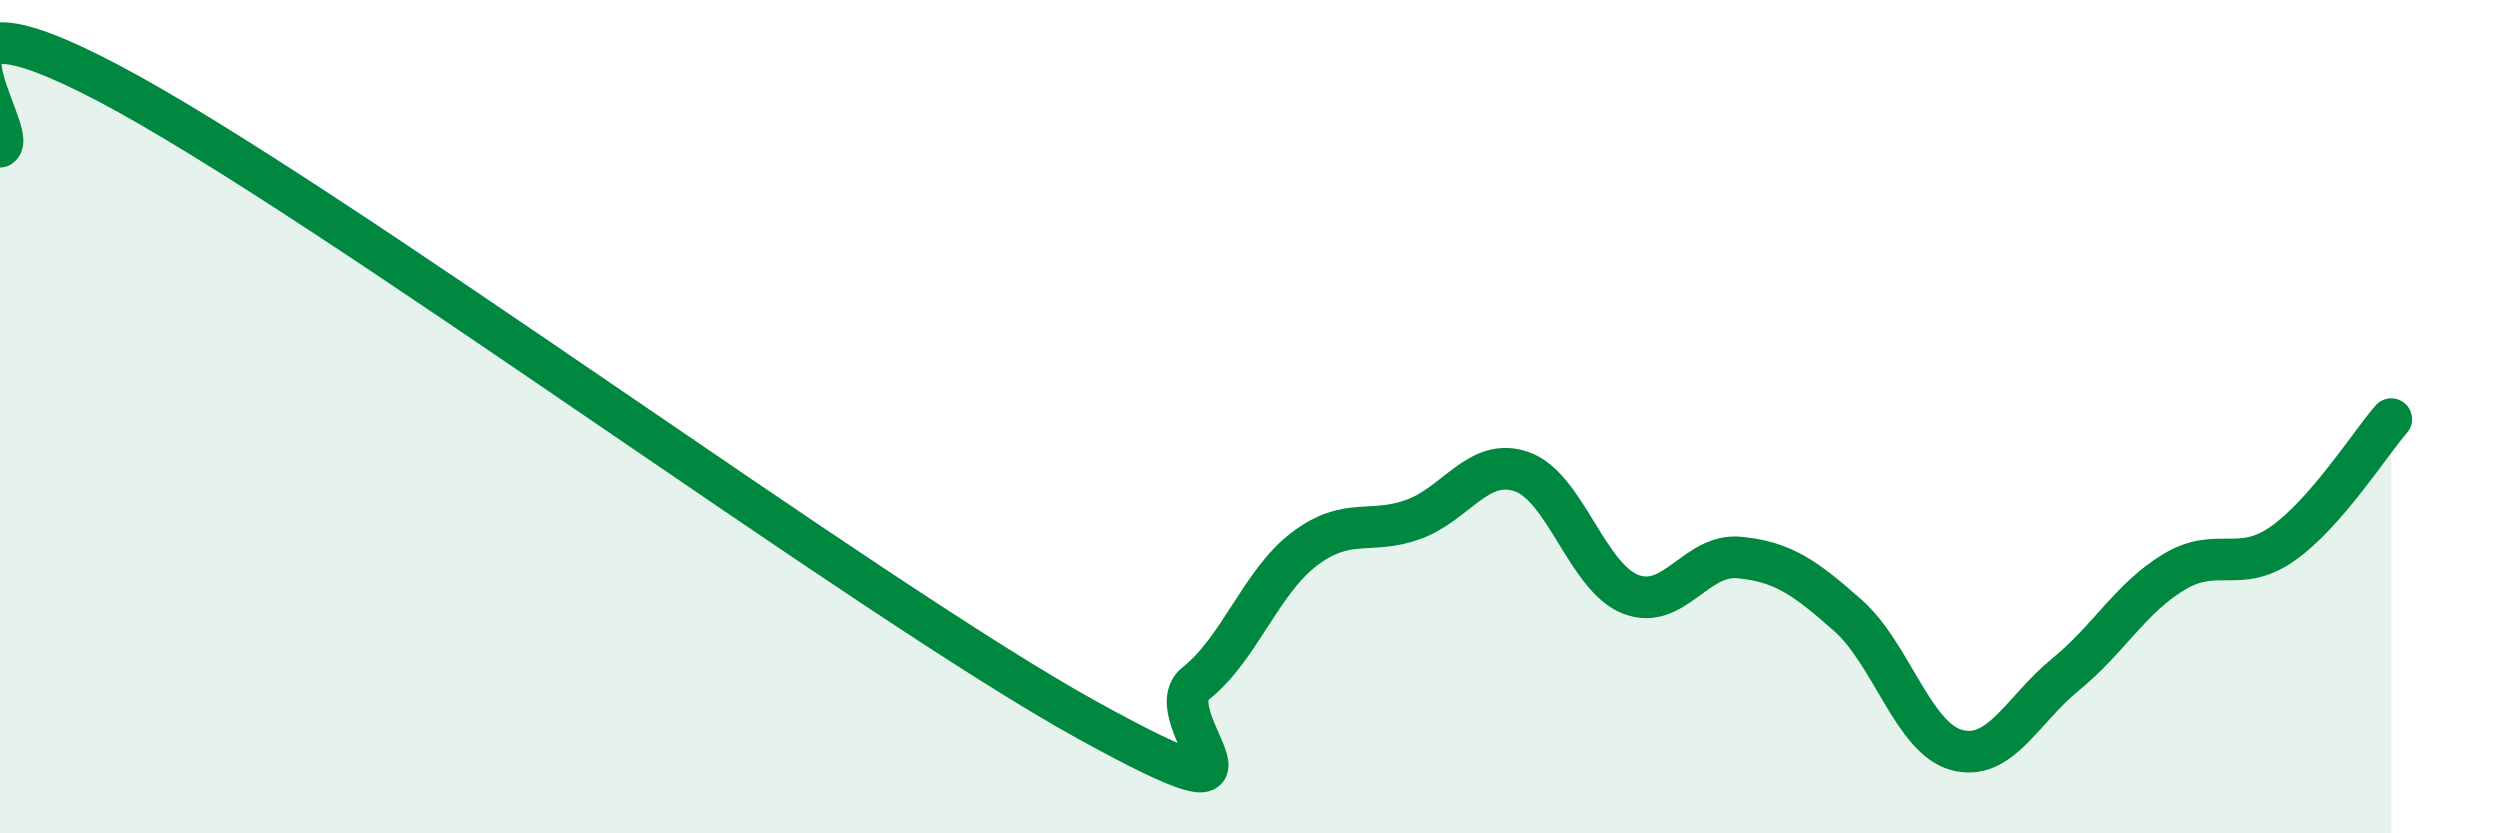 
    <svg width="60" height="20" viewBox="0 0 60 20" xmlns="http://www.w3.org/2000/svg">
      <path
        d="M 0,3.52 C 0.52,3.22 -2.61,-0.75 2.61,2 C 7.83,4.75 20.87,14.4 26.09,17.28 C 31.31,20.16 27.66,17.22 28.7,16.4 C 29.74,15.58 30.26,13.97 31.3,13.18 C 32.34,12.39 32.87,12.84 33.91,12.47 C 34.95,12.1 35.48,10.96 36.52,11.32 C 37.56,11.68 38.09,13.85 39.13,14.26 C 40.17,14.67 40.7,13.28 41.74,13.38 C 42.78,13.48 43.31,13.85 44.35,14.77 C 45.39,15.69 45.92,17.72 46.96,18 C 48,18.28 48.53,17.04 49.57,16.19 C 50.61,15.34 51.13,14.36 52.17,13.73 C 53.21,13.1 53.74,13.78 54.78,13.05 C 55.82,12.32 56.87,10.66 57.39,10.06L57.39 20L0 20Z"
        fill="#008740"
        opacity="0.1"
        stroke-linecap="round"
        stroke-linejoin="round"
      />
      <path
        d="M 0,3.52 C 0.52,3.22 -2.61,-0.75 2.61,2 C 7.83,4.75 20.87,14.4 26.09,17.28 C 31.31,20.16 27.66,17.22 28.7,16.4 C 29.74,15.58 30.26,13.97 31.3,13.18 C 32.34,12.39 32.87,12.84 33.91,12.47 C 34.95,12.1 35.48,10.96 36.52,11.32 C 37.56,11.68 38.09,13.85 39.13,14.26 C 40.17,14.67 40.7,13.28 41.74,13.38 C 42.78,13.48 43.31,13.85 44.35,14.77 C 45.39,15.69 45.92,17.72 46.96,18 C 48,18.28 48.53,17.04 49.57,16.19 C 50.61,15.34 51.13,14.36 52.17,13.73 C 53.21,13.1 53.74,13.78 54.78,13.05 C 55.82,12.32 56.87,10.66 57.39,10.06"
        stroke="#008740"
        stroke-width="1"
        fill="none"
        stroke-linecap="round"
        stroke-linejoin="round"
      />
    </svg>
  